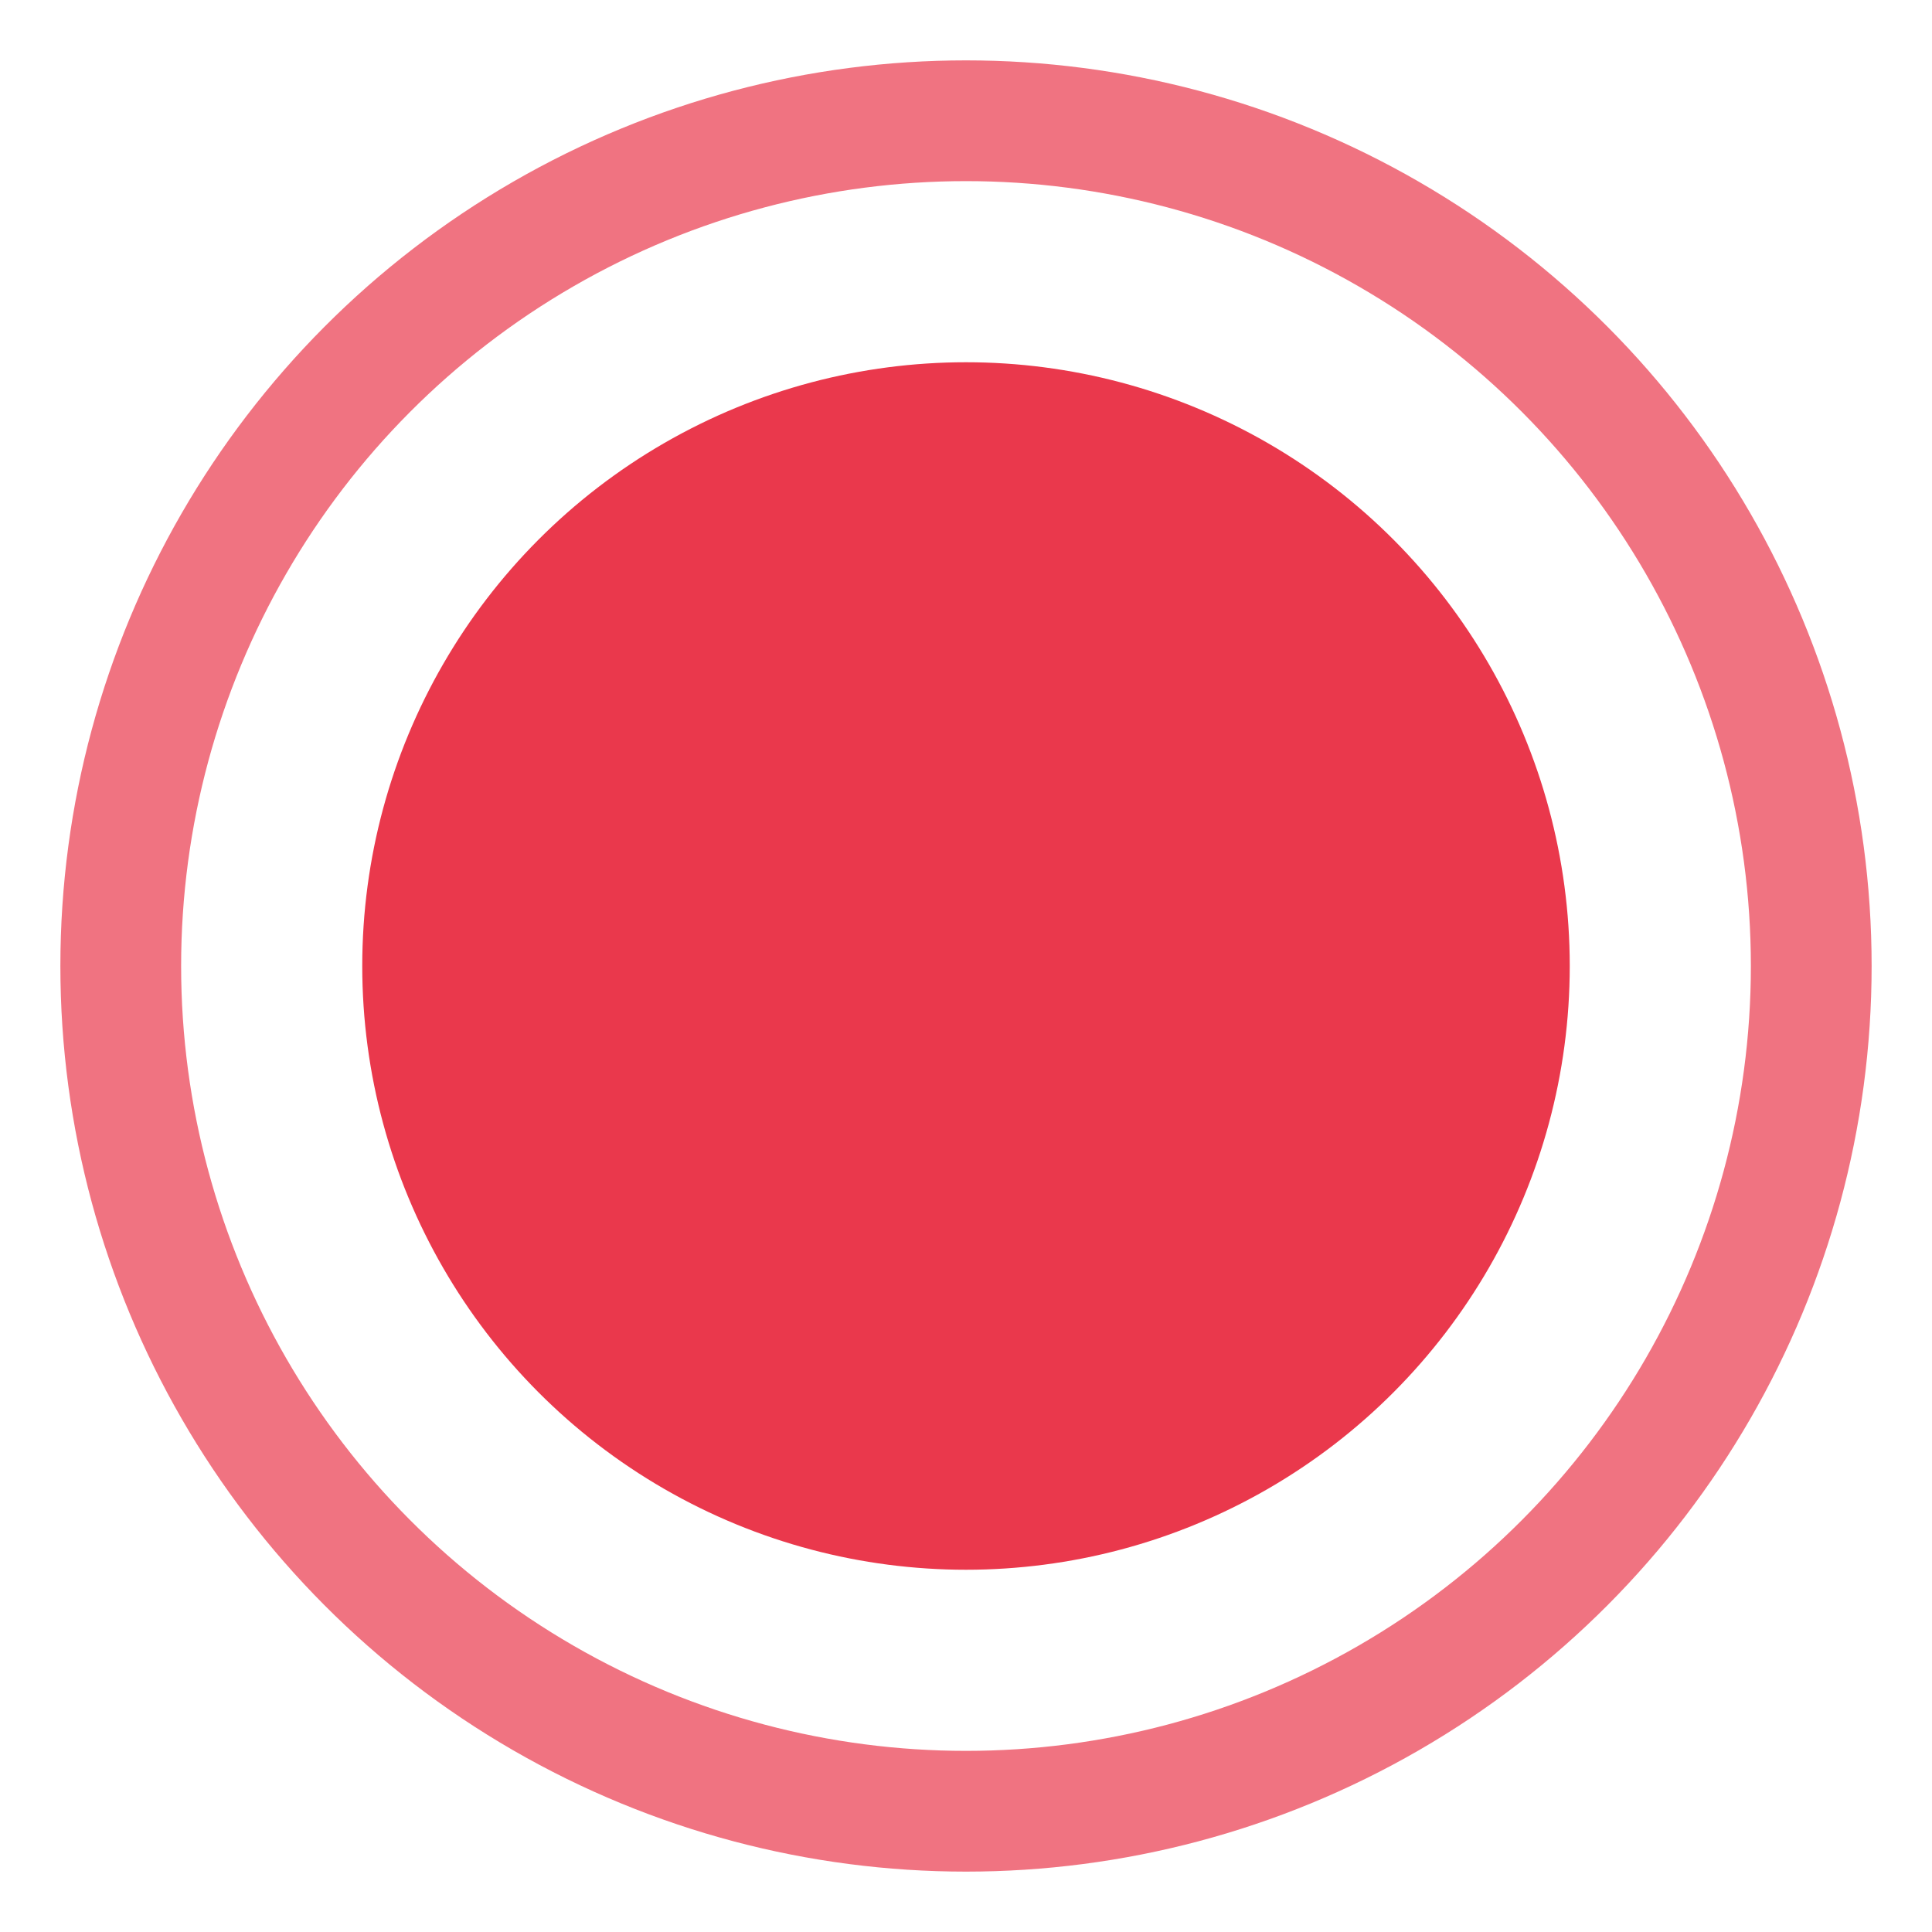 
<svg xmlns="http://www.w3.org/2000/svg" width="32" height="32" viewBox="0 0 32 32">
  <style>
    .circle-core {
      fill: #ea384c;
    }
    .circle-border {
      fill: none;
      stroke: #ea384c;
      stroke-width: 2;
      stroke-opacity: 0.7;
      animation: pulse 2s cubic-bezier(0.4, 0, 0.6, 1) infinite;
    }
    @keyframes pulse {
      0%, 100% {
        stroke-opacity: 0.7;
        stroke-width: 2;
        transform: scale(1);
      }
      50% {
        stroke-opacity: 0.4;
        stroke-width: 3;
        transform: scale(1.1);
      }
    }
  </style>
  <circle class="circle-core" cx="16" cy="16" r="10" />
  <circle class="circle-border" cx="16" cy="16" r="14" />
</svg>
